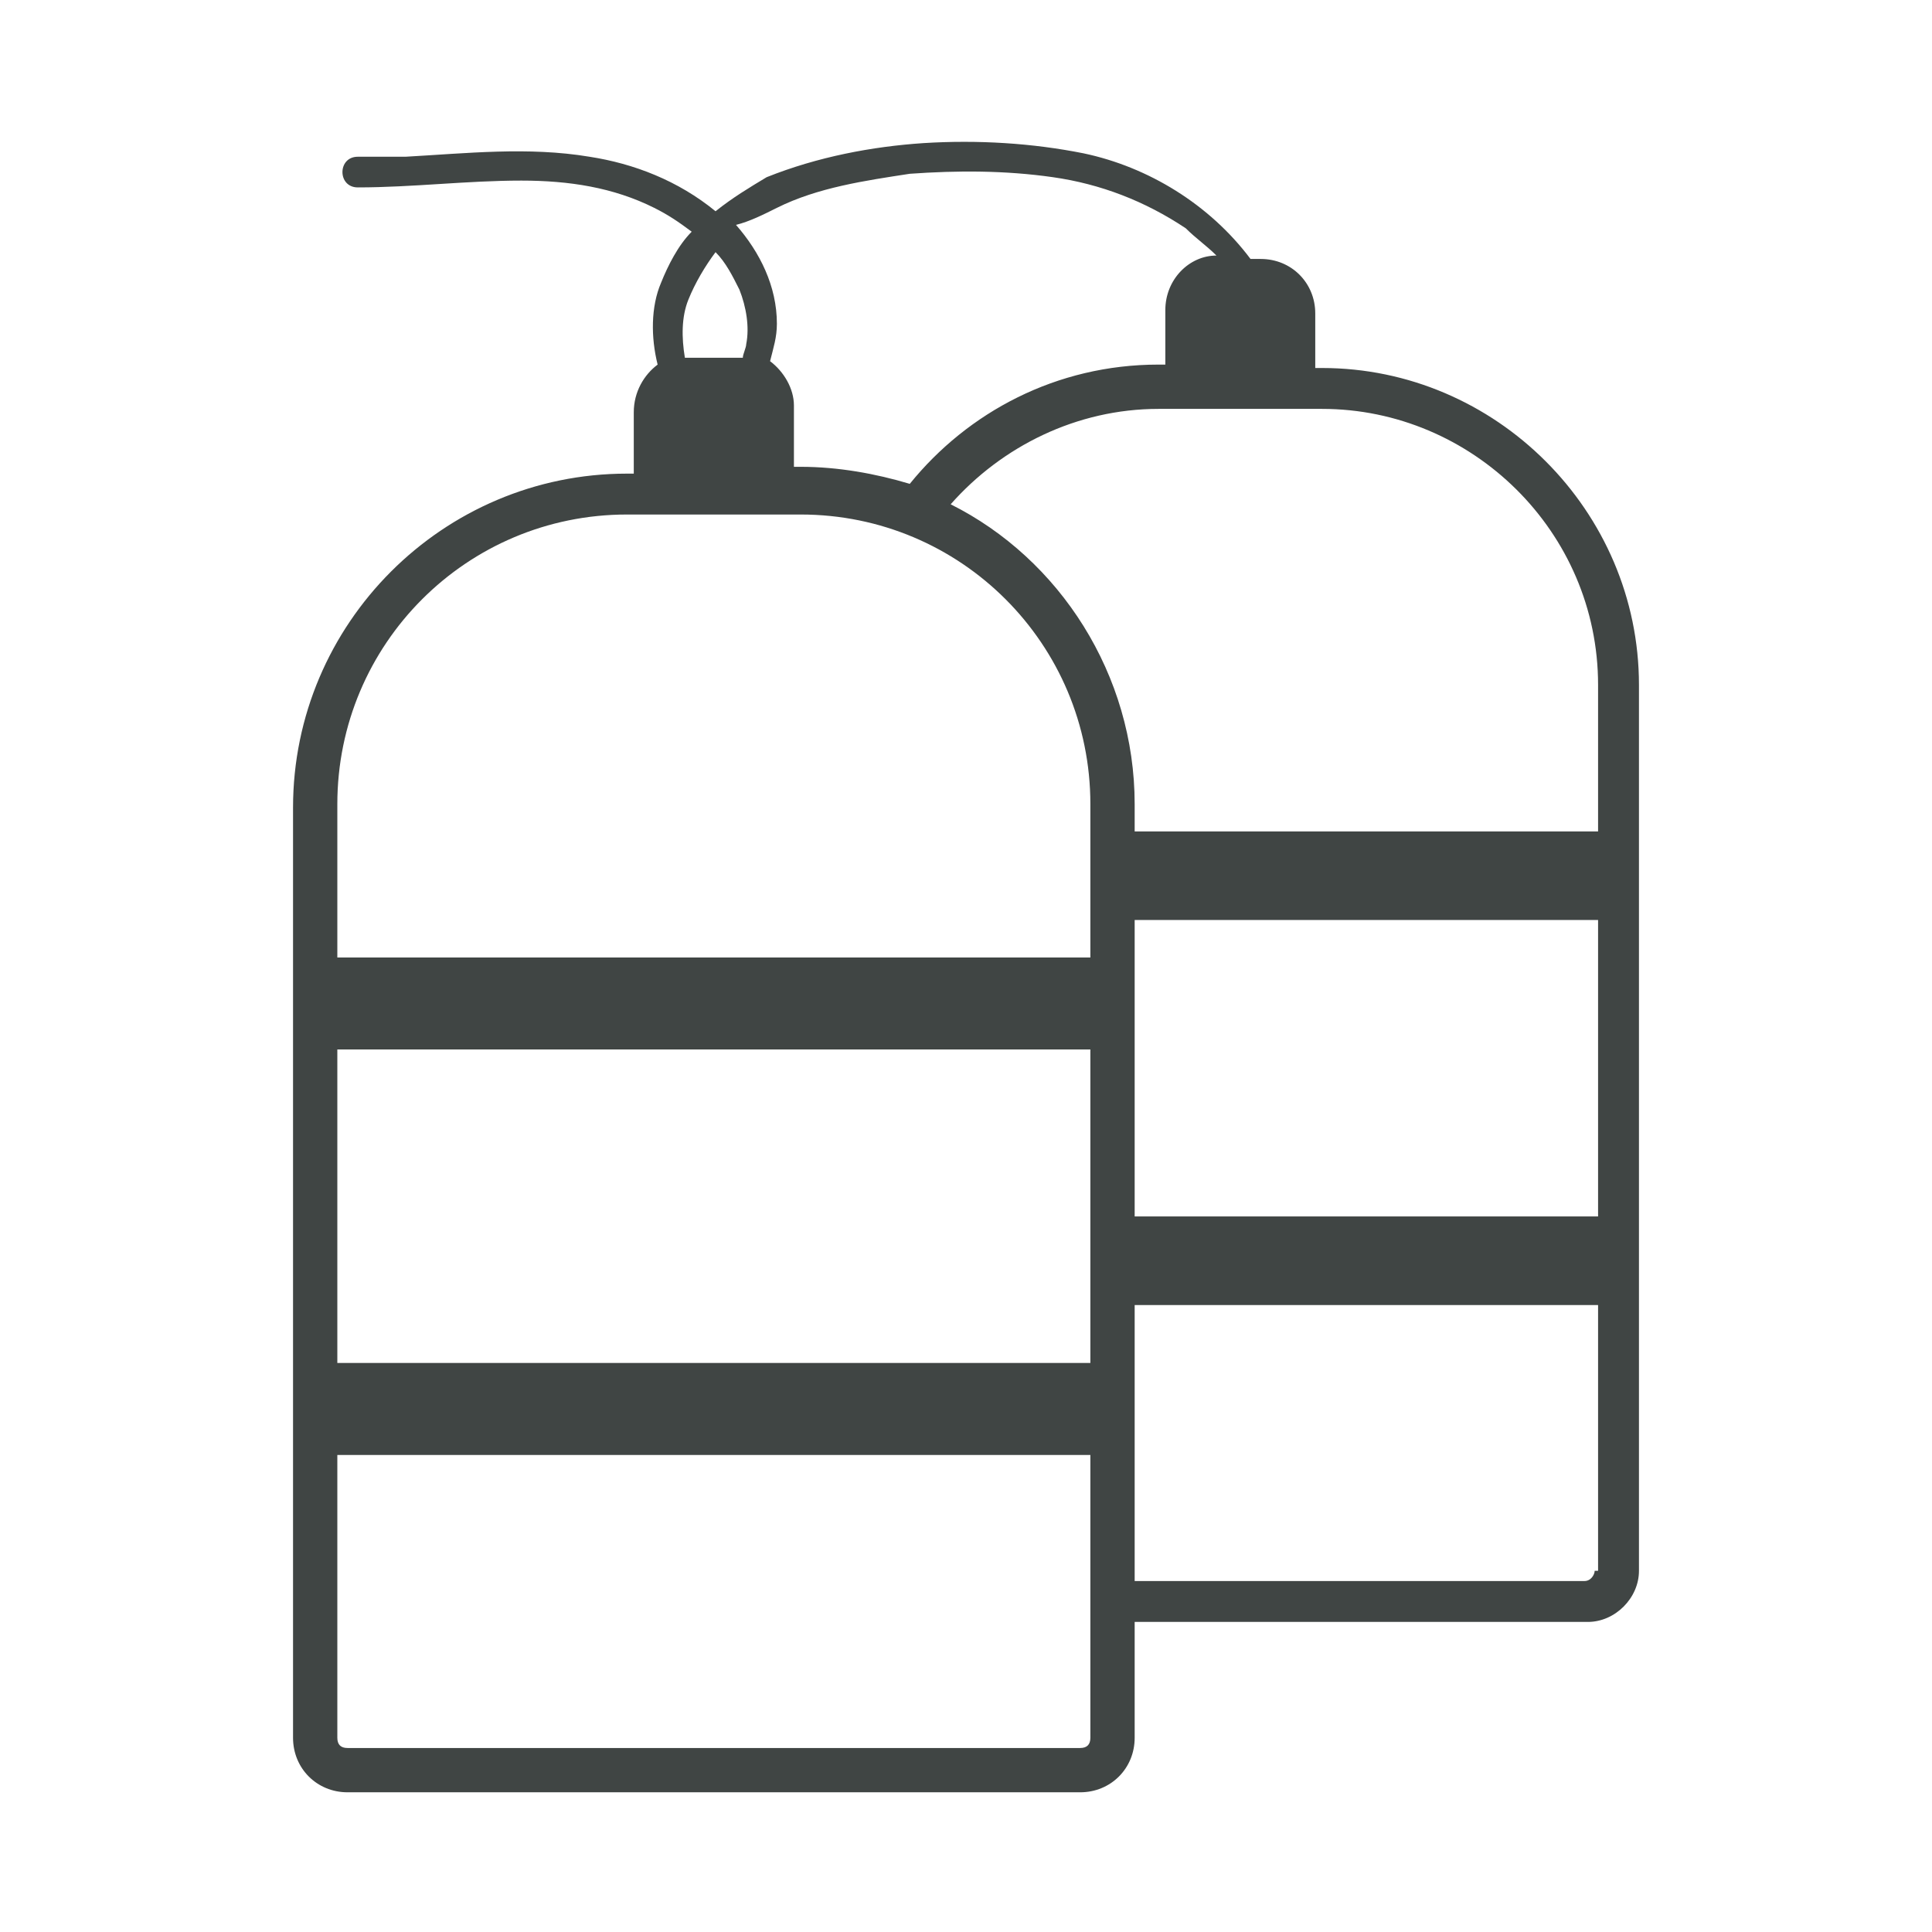 <svg xml:space="preserve" style="enable-background:new 0 0 56.7 56.7;" viewBox="0 0 56.7 56.7" y="0px" x="0px" xmlns:xlink="http://www.w3.org/1999/xlink" xmlns="http://www.w3.org/2000/svg" id="Layer_1" version="1.1">
<style type="text/css">
	.st0{fill:#404544;}
</style>
<path d="M38.8,10.8h-0.2c0-0.1,0-0.2,0-0.3V9.2c0-0.9-0.7-1.6-1.6-1.6h-0.3c-1.2-1.6-3-2.7-4.9-3.1
	c-1.5-0.3-3.1-0.4-4.7-0.3c-1.5,0.1-3.1,0.4-4.6,1C22,5.5,21.5,5.8,21,6.2c-1.1-0.9-2.4-1.4-3.7-1.6c-1.8-0.3-3.6-0.1-5.4,0
	c-0.5,0-0.9,0-1.4,0c-0.6,0-0.6,0.9,0,0.9c1.6,0,3.2-0.2,4.8-0.2c1.4,0,2.7,0.2,3.9,0.8c0.4,0.2,0.7,0.4,1.1,0.7
	c-0.4,0.4-0.7,1-0.9,1.5c-0.3,0.7-0.3,1.6-0.1,2.4c-0.4,0.3-0.7,0.8-0.7,1.4v1.4c0,0.1,0,0.2,0,0.4h-0.2c-5.4,0-9.8,4.4-9.8,9.8V51
	c0,0.9,0.7,1.6,1.6,1.6h21.5c0.9,0,1.6-0.7,1.6-1.6v-3.4h13.3c0.8,0,1.5-0.7,1.5-1.5v-26C48.1,15,43.9,10.8,38.8,10.8z M22.8,6.1
	c1.2-0.6,2.6-0.8,3.9-1C28.1,5,29.5,5,30.9,5.2c1.4,0.2,2.7,0.7,3.9,1.5c0.3,0.3,0.6,0.5,0.9,0.8c-0.8,0-1.5,0.7-1.5,1.6v1.3
	c0,0.1,0,0.2,0,0.3H34c-3,0-5.6,1.4-7.3,3.5c-1-0.3-2.1-0.5-3.2-0.5h-0.2c0-0.1,0-0.2,0-0.4v-1.4c0-0.5-0.3-1-0.7-1.3
	c0.1-0.4,0.2-0.7,0.2-1.1c0-1.1-0.5-2.1-1.2-2.9C22,6.5,22.4,6.3,22.8,6.1z M20.2,8.8c0.2-0.5,0.5-1,0.8-1.4
	c0.3,0.3,0.5,0.7,0.7,1.1c0.2,0.5,0.3,1.1,0.2,1.6c0,0.1-0.1,0.3-0.1,0.4c-0.1,0-0.1,0-0.2,0h-1.4c0,0-0.1,0-0.1,0
	C20,9.9,20,9.3,20.2,8.8z M32,51c0,0.2-0.1,0.3-0.3,0.3H10.2c-0.2,0-0.3-0.1-0.3-0.3v-8.3H32V51z M32,40H9.9v-9.2H32V40z M32,28.1
	H9.9v-4.5c0-4.7,3.8-8.5,8.5-8.5h5.1c4.7,0,8.5,3.8,8.5,8.5V28.1z M46.8,46.1c0,0.1-0.1,0.3-0.3,0.3H33.3v-8.1h13.6V46.1z
	 M46.8,35.7H33.3v-8.7h13.6V35.7z M46.8,24.4H33.3v-0.8c0-3.8-2.2-7.2-5.4-8.8c1.5-1.7,3.7-2.8,6.1-2.8h4.8c4.4,0,8.1,3.6,8.1,8.1
	V24.4z" class="st0"></path>
</svg>
